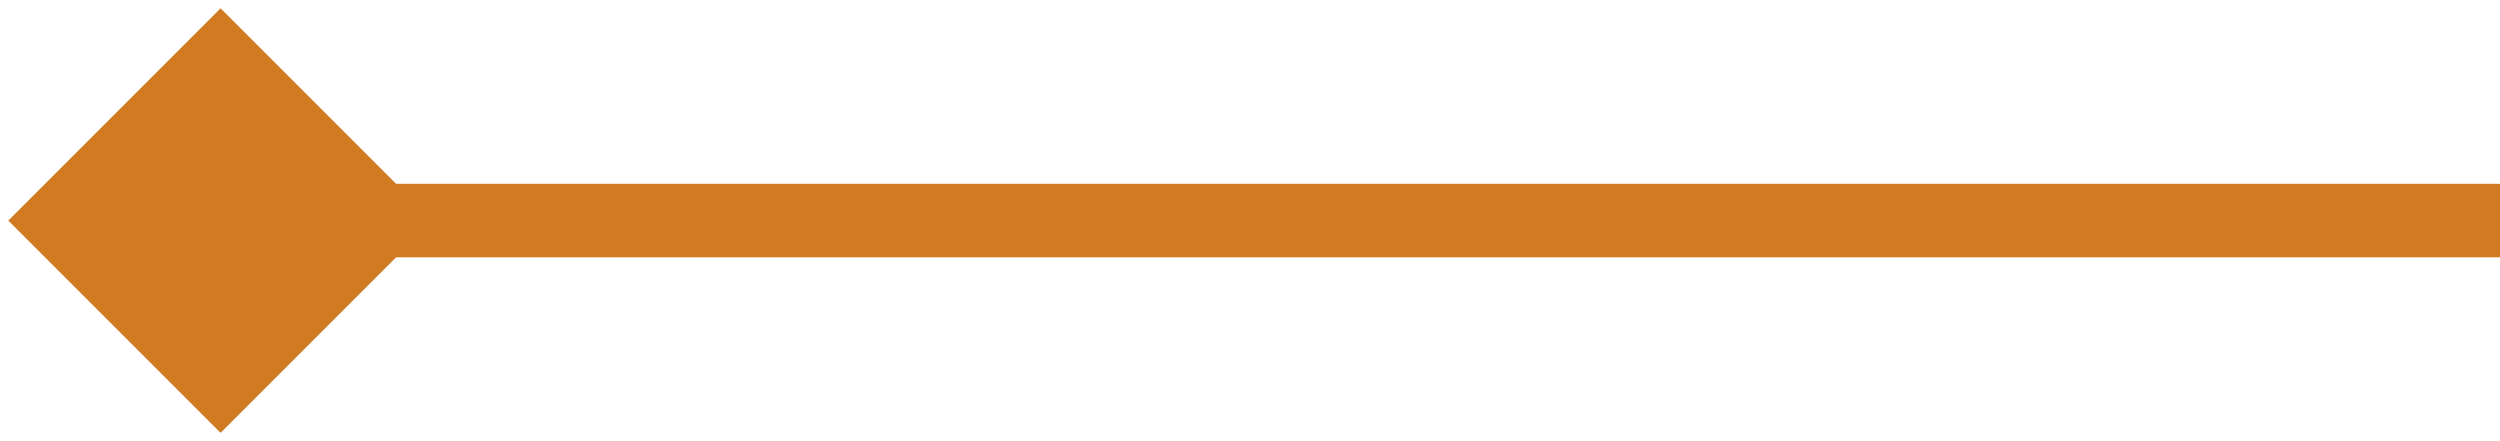 <?xml version="1.0" encoding="UTF-8"?> <svg xmlns="http://www.w3.org/2000/svg" width="68" height="12" viewBox="0 0 68 12" fill="none"><path d="M0.226 6L6 11.774L11.774 6L6 0.226L0.226 6ZM6 6V7H68V6V5H6V6Z" fill="#D07B22"></path></svg> 
